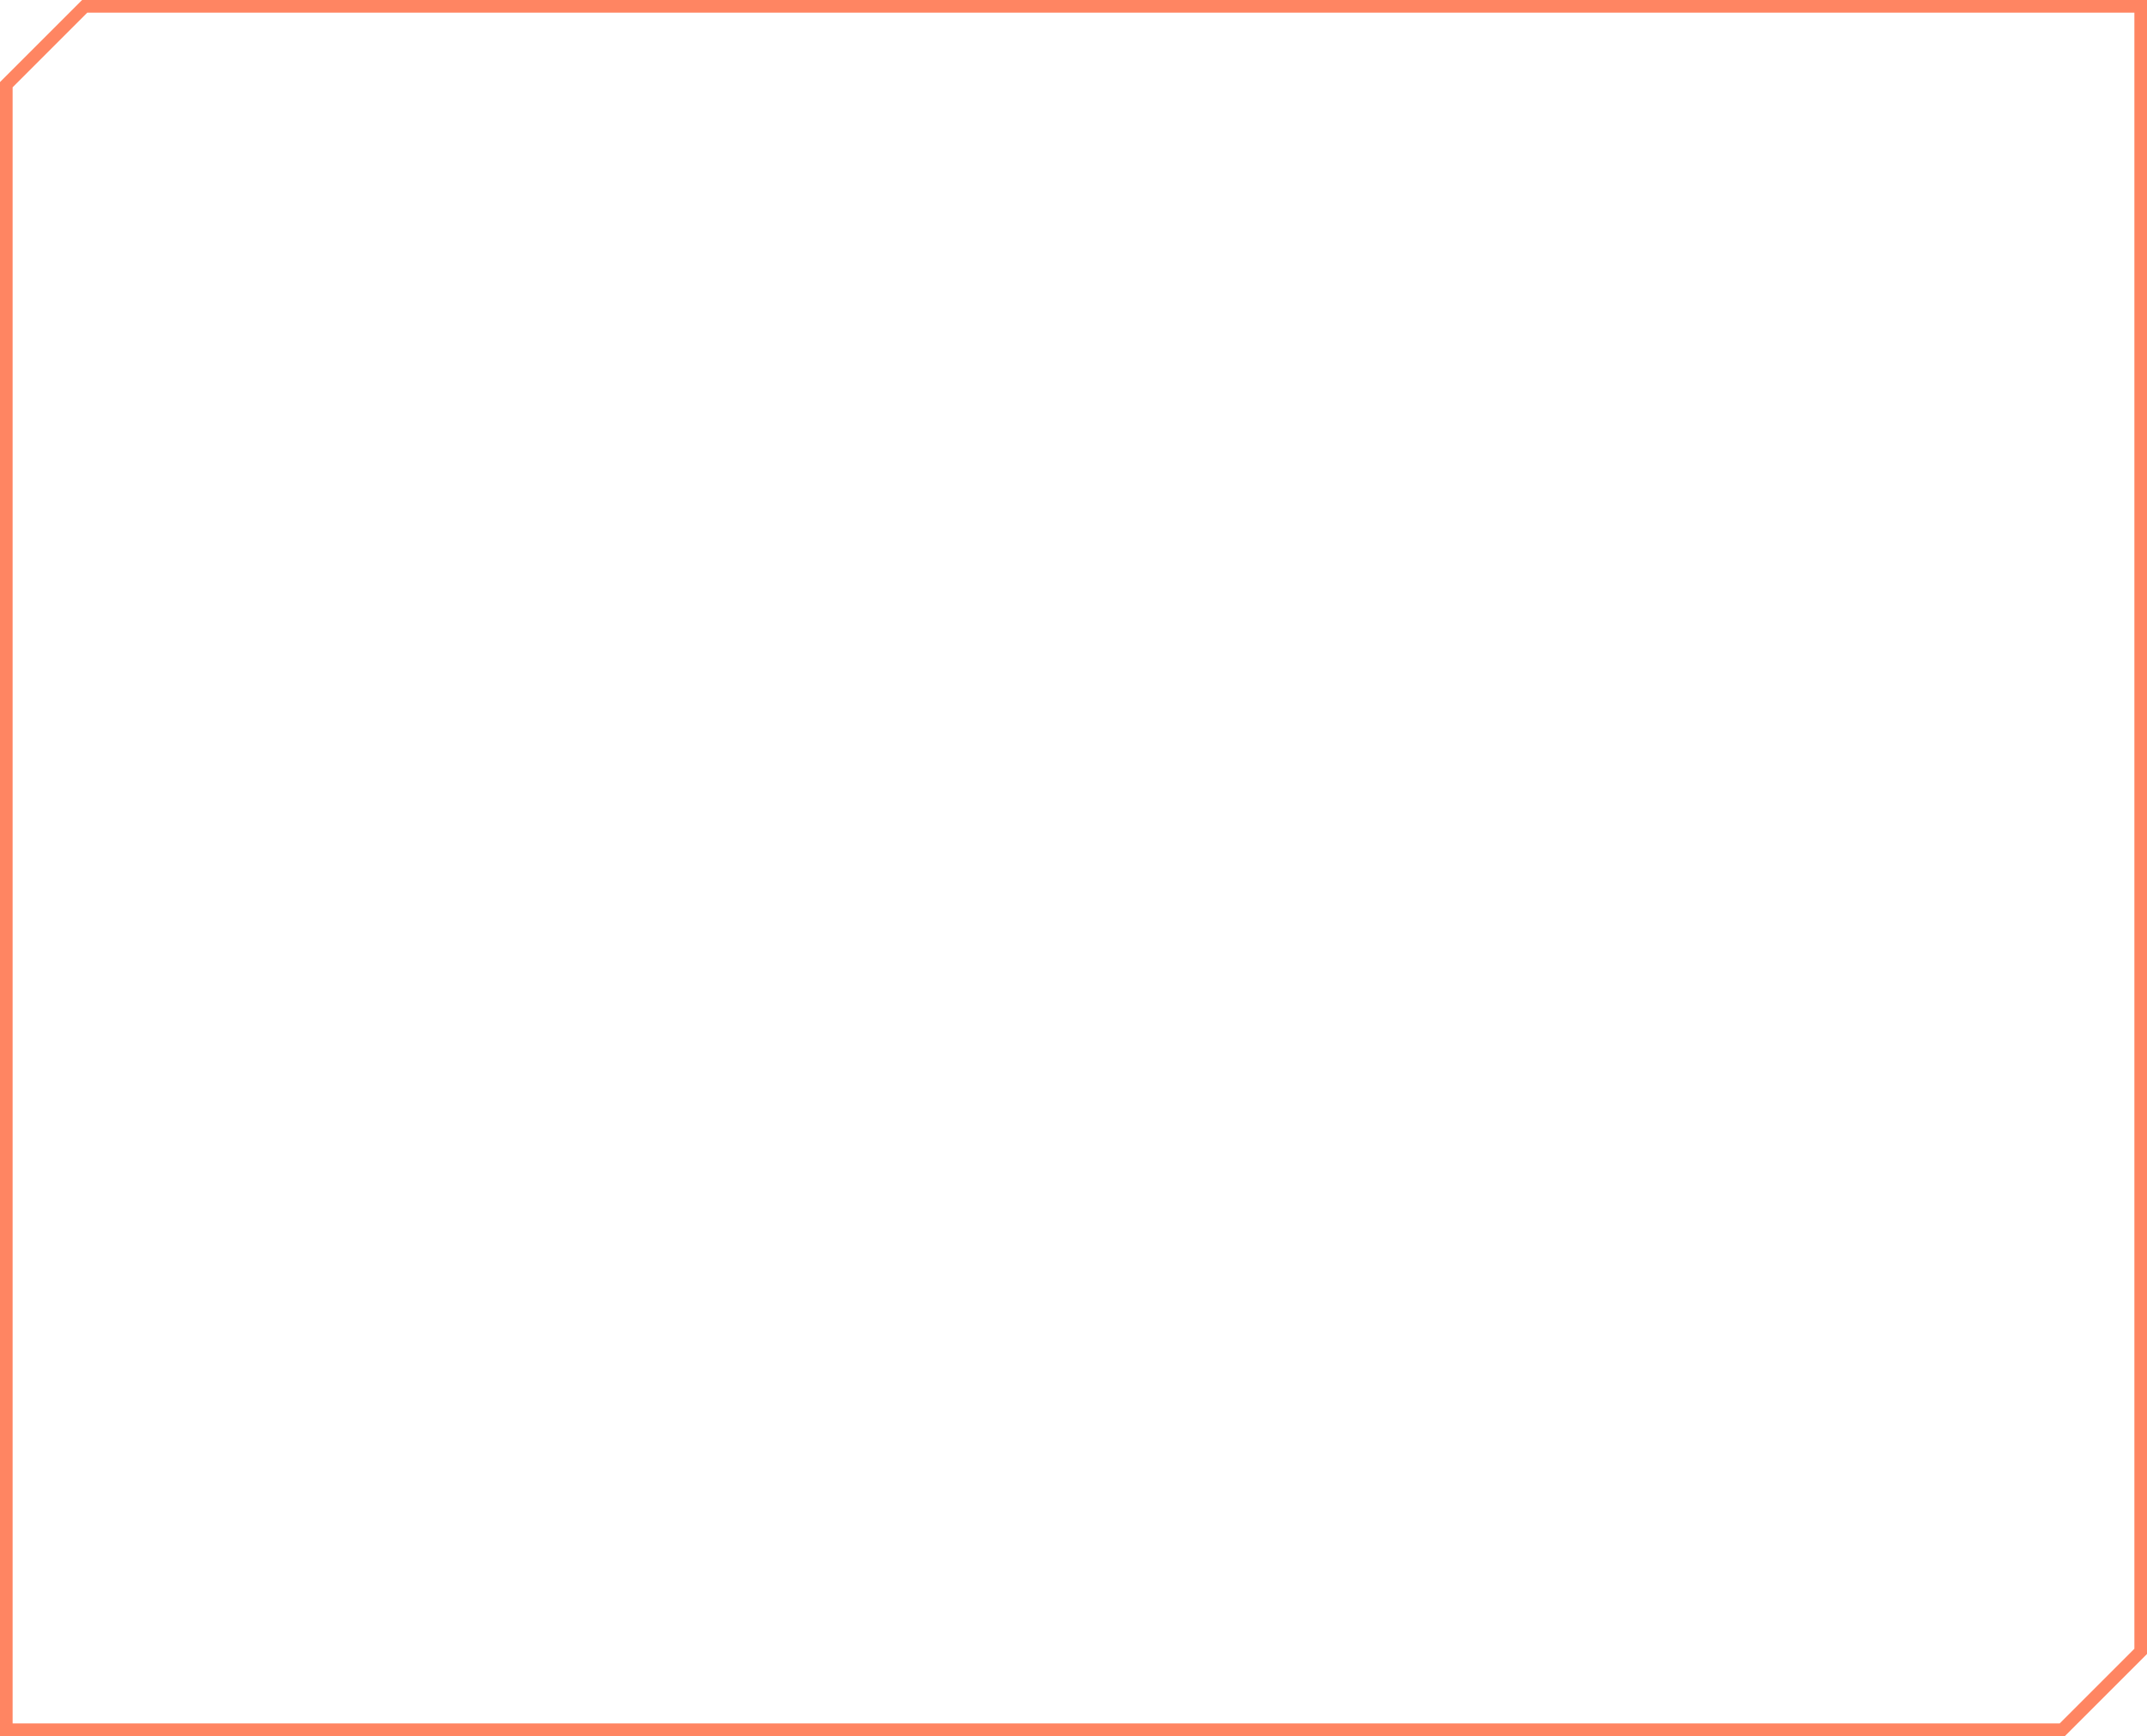 <?xml version="1.0" encoding="UTF-8"?> <svg xmlns="http://www.w3.org/2000/svg" width="340" height="275" viewBox="0 0 340 275" fill="none"><path d="M339 1V137.5V261.586L333.293 267.293L326.586 274H170H1V13.414L6.707 7.707L13.414 1H339Z" stroke="#FF8562" stroke-width="2"></path></svg> 